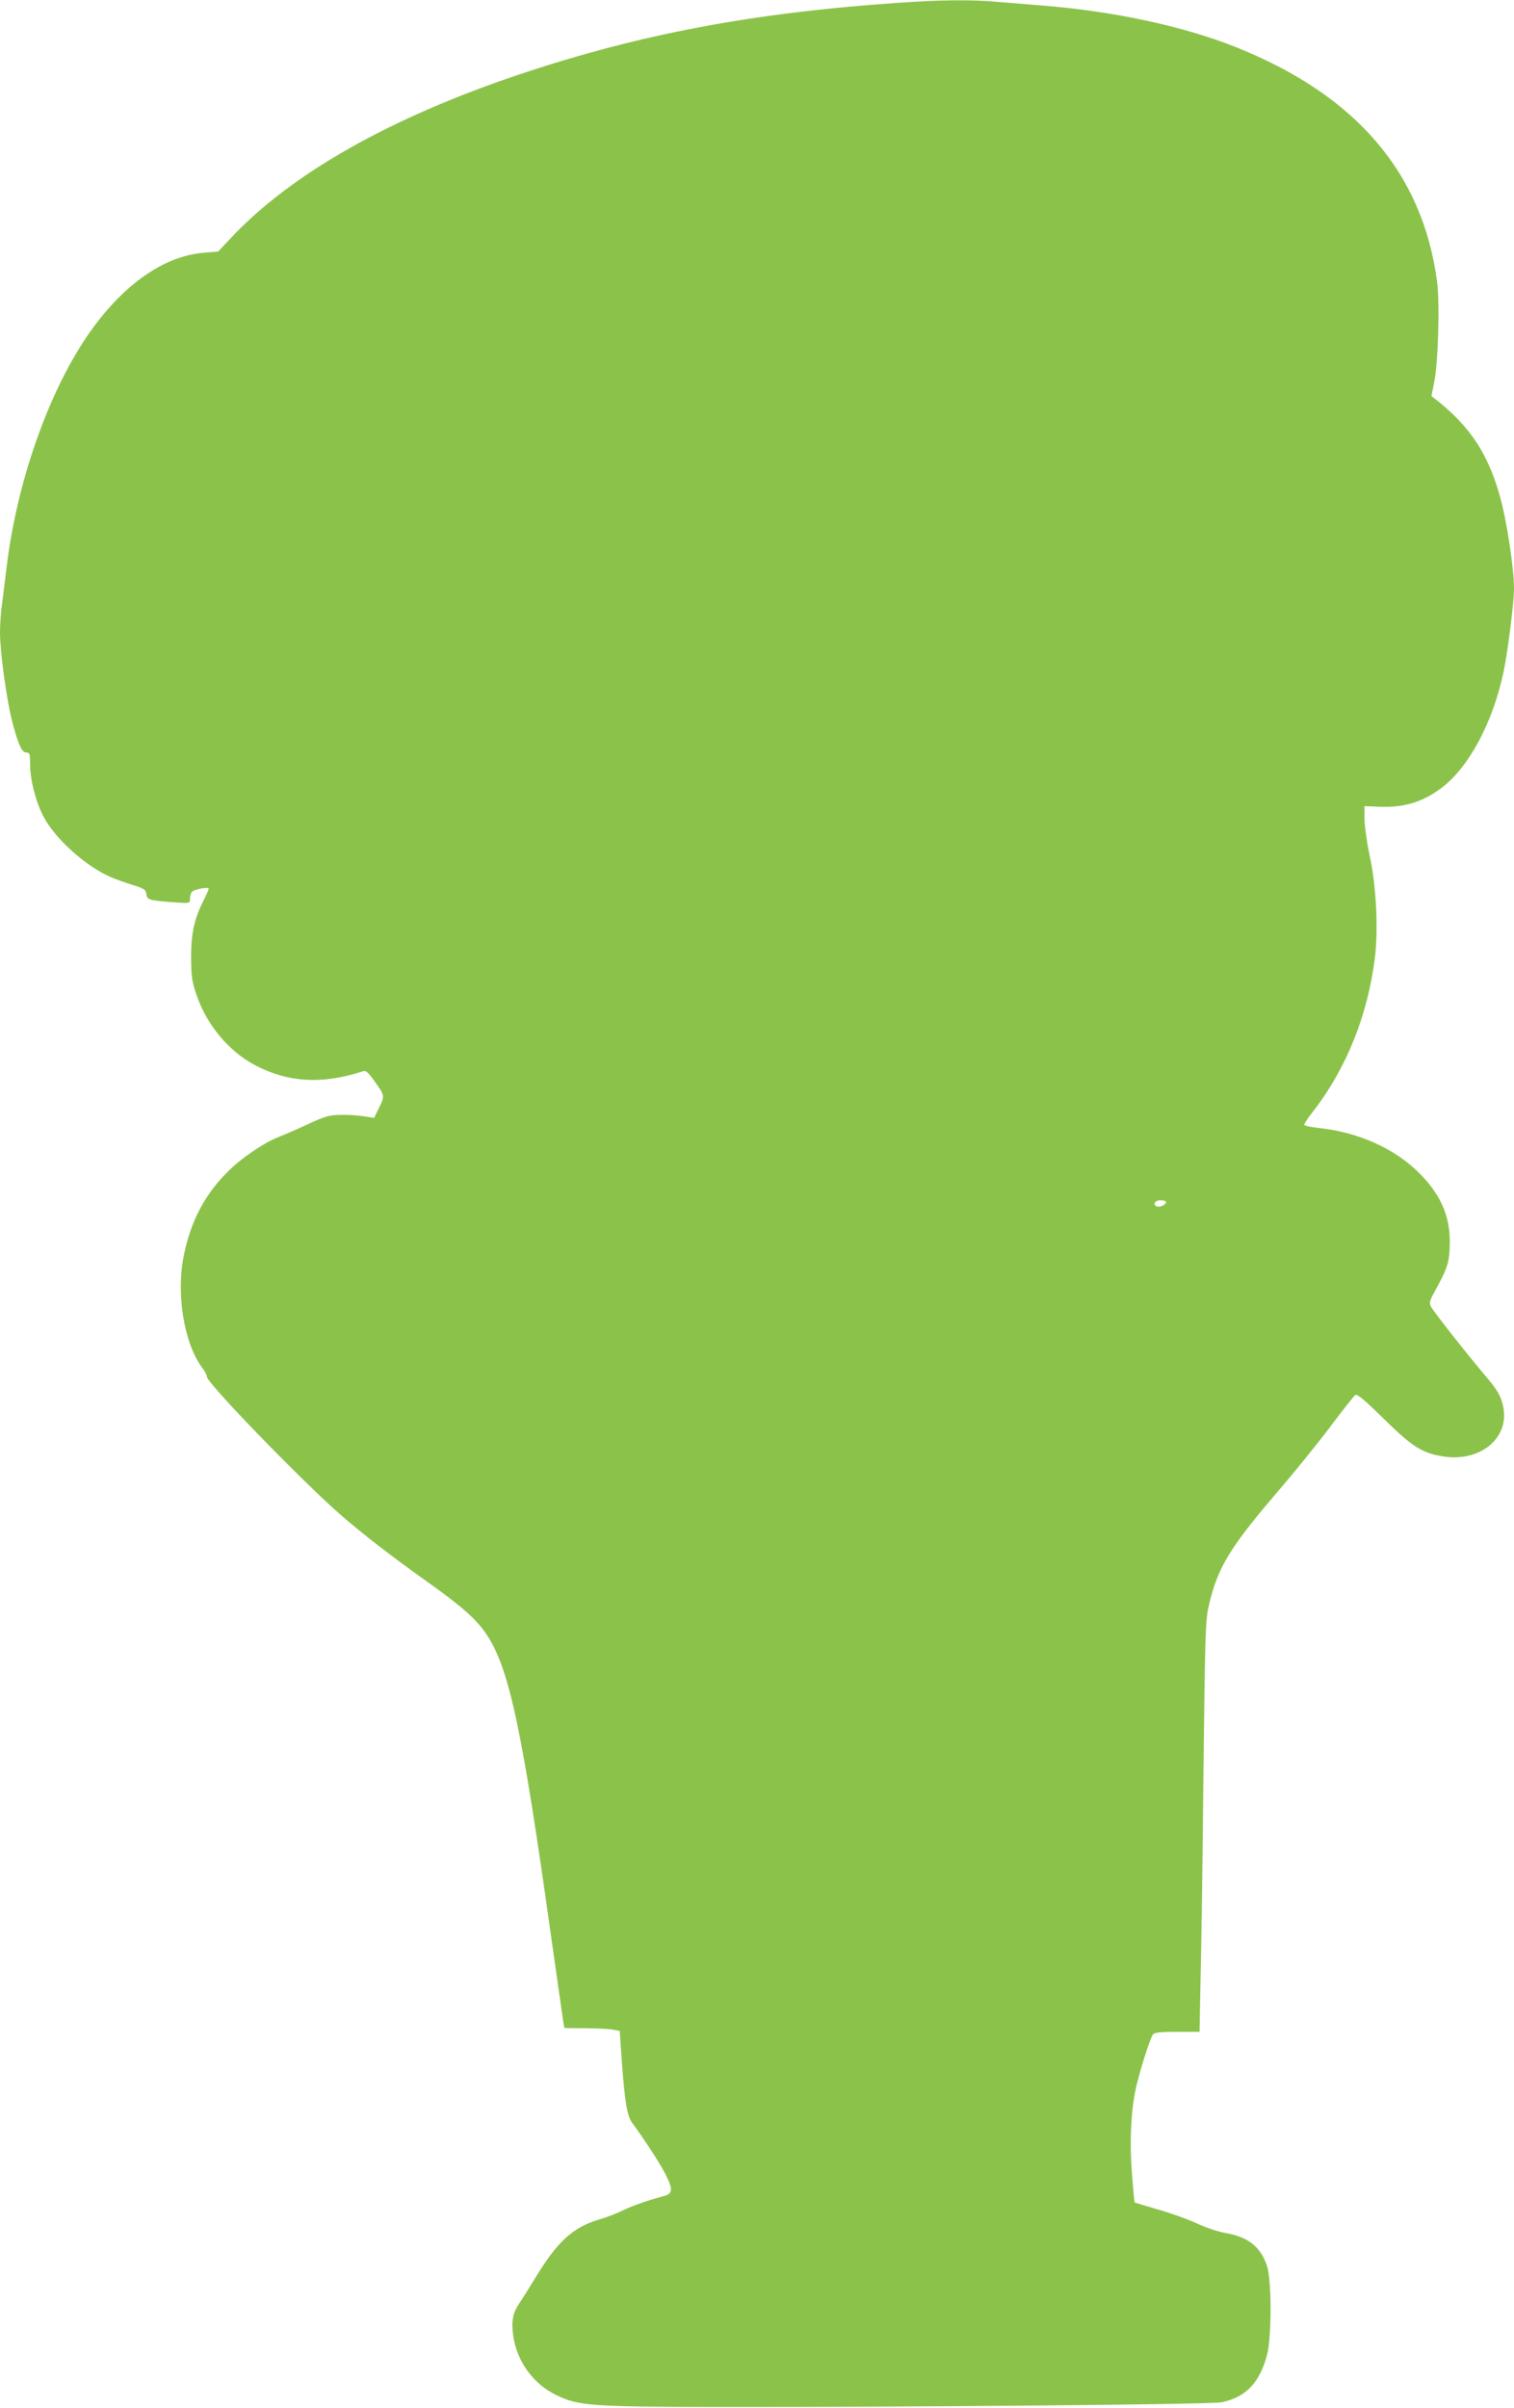 <?xml version="1.0" standalone="no"?>
<!DOCTYPE svg PUBLIC "-//W3C//DTD SVG 20010904//EN"
 "http://www.w3.org/TR/2001/REC-SVG-20010904/DTD/svg10.dtd">
<svg version="1.0" xmlns="http://www.w3.org/2000/svg"
 width="805pt" height="1280pt" viewBox="0 0 805 1280"
 preserveAspectRatio="xMidYMid meet">
<g transform="translate(0,1280) scale(0.1,-0.1)"
fill="#8bc34a" stroke="none">
<path d="M4760 12784 c-762 -53 -1356 -166 -1982 -374 -702 -234 -1233 -534
-1556 -881 l-62 -66 -72 -6 c-202 -15 -406 -150 -583 -385 -228 -303 -413
-810 -470 -1288 -9 -71 -20 -162 -25 -202 -6 -40 -10 -105 -10 -145 0 -100 35
-357 64 -469 34 -129 52 -168 76 -168 18 0 20 -7 20 -63 0 -82 31 -202 72
-279 63 -118 221 -260 354 -319 27 -12 81 -31 119 -43 62 -19 70 -25 73 -48 4
-31 13 -34 145 -44 87 -6 87 -6 87 17 0 13 4 30 9 37 8 14 91 30 91 18 0 -4
-13 -33 -29 -65 -48 -95 -65 -172 -65 -301 1 -100 4 -126 29 -199 54 -159 172
-300 313 -374 174 -91 355 -102 569 -32 18 6 27 -1 57 -42 63 -87 63 -87 32
-150 l-27 -55 -52 8 c-29 5 -84 9 -123 8 -63 -1 -83 -6 -180 -51 -60 -28 -125
-56 -144 -63 -76 -28 -197 -108 -271 -180 -127 -124 -203 -265 -241 -450 -43
-205 0 -469 96 -599 15 -19 26 -41 26 -49 0 -33 506 -555 710 -733 117 -102
276 -225 465 -359 185 -132 263 -201 316 -284 117 -179 186 -504 338 -1591 34
-236 63 -445 66 -462 l6 -33 107 -1 c59 0 125 -3 147 -7 l40 -7 11 -160 c16
-217 28 -293 56 -330 63 -85 149 -217 177 -273 40 -79 38 -103 -9 -115 -80
-21 -168 -51 -220 -77 -30 -15 -87 -37 -126 -48 -139 -42 -221 -117 -339 -312
-32 -52 -70 -113 -85 -135 -34 -50 -42 -94 -31 -172 20 -137 109 -258 233
-316 116 -55 183 -60 858 -61 987 -1 2628 13 2677 25 128 28 201 104 240 252
25 94 25 402 -1 475 -35 101 -100 152 -221 173 -37 6 -105 29 -150 50 -45 21
-138 55 -206 74 -68 20 -124 37 -126 38 -1 2 -8 68 -14 148 -13 164 -7 316 16
438 18 92 79 286 96 308 8 9 43 13 129 13 l118 0 6 303 c4 166 11 658 15 1092
9 744 10 795 30 877 45 194 111 303 355 588 92 107 222 267 288 355 66 88 126
164 134 170 10 7 47 -24 151 -126 154 -151 206 -184 320 -201 197 -30 352 102
315 268 -12 55 -31 87 -95 162 -100 118 -279 346 -290 369 -8 17 -4 32 17 70
69 125 80 156 84 237 8 158 -40 277 -158 397 -133 134 -325 221 -543 244 -37
4 -69 11 -72 15 -2 4 16 34 42 66 181 232 296 517 334 828 18 151 6 382 -28
536 -15 69 -27 157 -28 195 l0 70 76 -3 c132 -6 230 23 331 98 148 110 276
350 333 621 22 105 55 367 55 440 0 110 -40 372 -77 499 -64 221 -155 359
-330 500 l-32 25 15 75 c21 106 30 419 15 533 -77 579 -431 992 -1071 1247
-276 110 -642 189 -1020 220 -74 6 -185 15 -246 20 -140 13 -309 11 -544 -6z
m1440 -6374 c0 -13 -32 -28 -47 -23 -26 9 -13 33 17 33 17 0 30 -4 30 -10z"/>
</g>
</svg>

